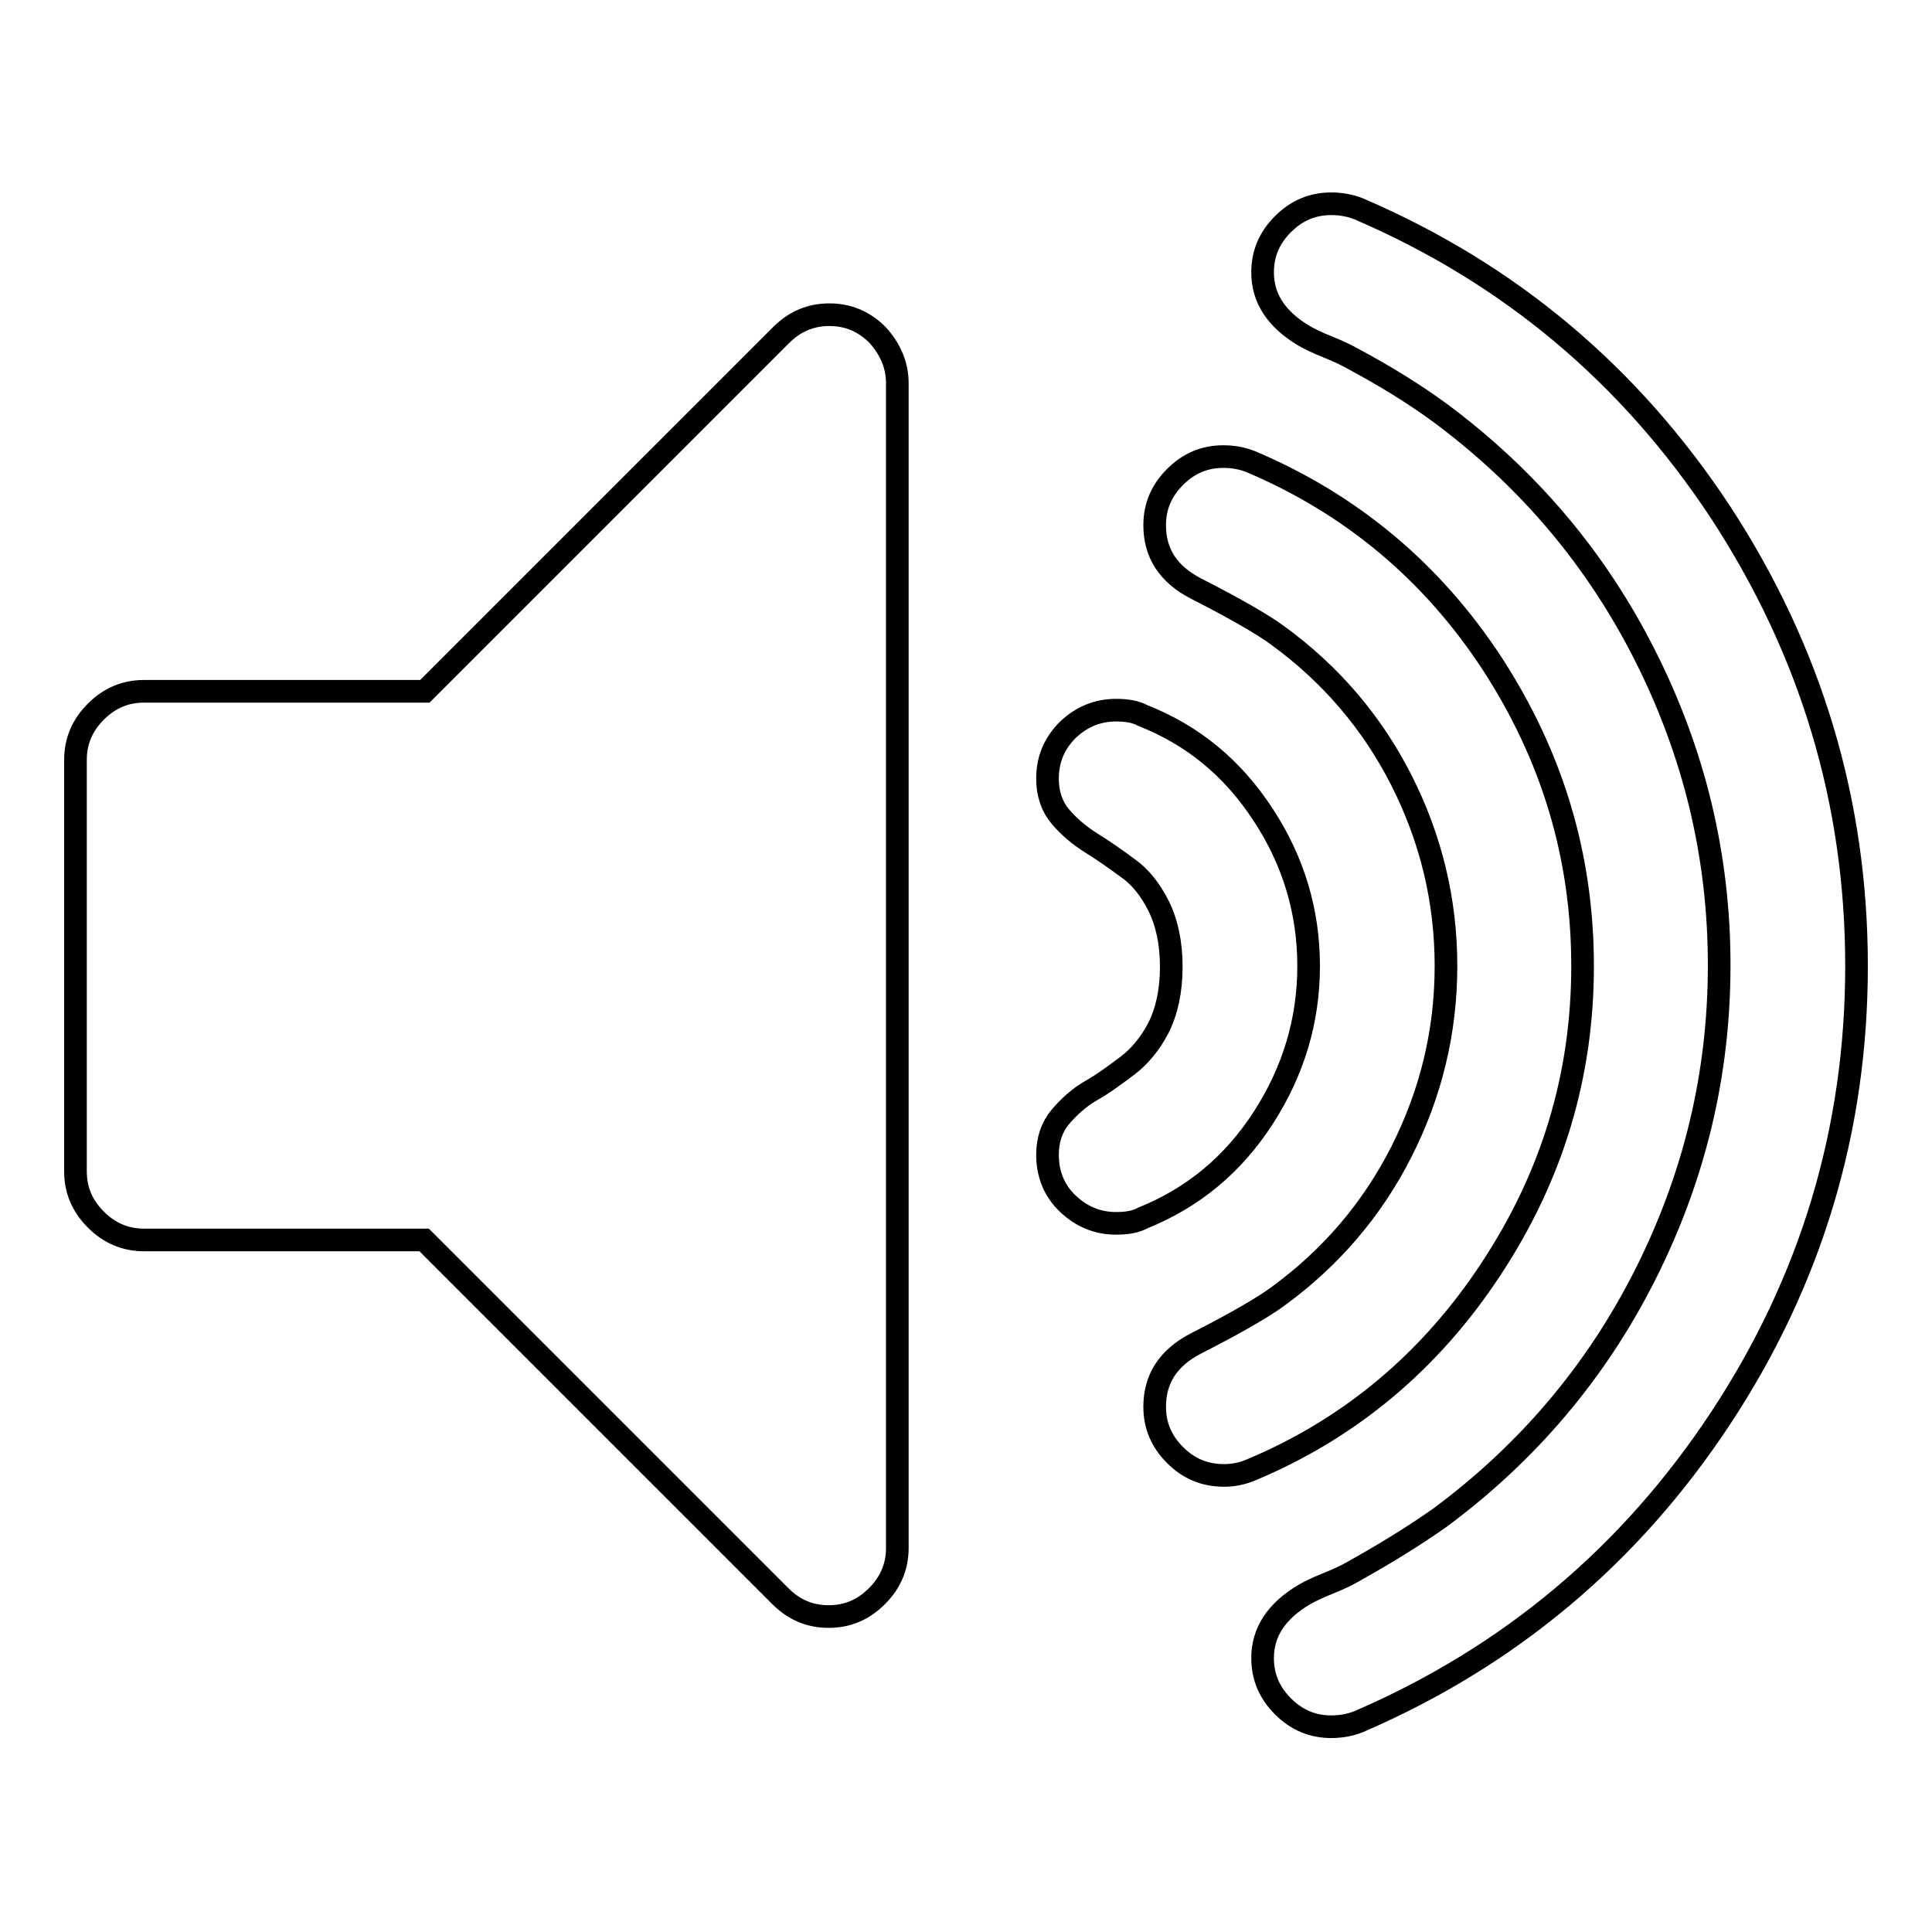 <?xml version="1.0" encoding="utf-8"?>
<!-- Svg Vector Icons : http://www.onlinewebfonts.com/icon -->
<!DOCTYPE svg PUBLIC "-//W3C//DTD SVG 1.1//EN" "http://www.w3.org/Graphics/SVG/1.1/DTD/svg11.dtd">
<svg version="1.1" xmlns="http://www.w3.org/2000/svg" xmlns:xlink="http://www.w3.org/1999/xlink" x="0px" y="0px" viewBox="0 0 256 256" enable-background="new 0 0 256 256" xml:space="preserve">
<g> <path stroke-width="3" fill-opacity="0" stroke="#000000"  d="M118.9,50.8v154.3c0,2.5-0.9,4.6-2.7,6.4c-1.8,1.8-3.9,2.7-6.4,2.7c-2.5,0-4.6-0.9-6.4-2.7l-47.2-47.2H19.1 c-2.5,0-4.6-0.9-6.4-2.7c-1.8-1.8-2.7-3.9-2.7-6.4v-54.5c0-2.5,0.9-4.6,2.7-6.4c1.8-1.8,3.9-2.7,6.4-2.7h37.2l47.2-47.2 c1.8-1.8,3.9-2.7,6.4-2.7c2.5,0,4.6,0.9,6.4,2.7C118,46.3,118.9,48.4,118.9,50.8L118.9,50.8z M173.4,128c0,7.2-2,13.9-6,20.1 c-4,6.2-9.3,10.6-16,13.3c-0.9,0.5-2.1,0.7-3.5,0.7c-2.5,0-4.6-0.9-6.4-2.6c-1.8-1.7-2.7-3.9-2.7-6.5c0-2,0.6-3.7,1.7-5 s2.5-2.6,4.1-3.5s3.2-2.1,4.8-3.3s3-2.9,4.1-5c1.1-2.2,1.7-4.9,1.7-8.1s-0.6-5.9-1.7-8.1c-1.1-2.2-2.5-3.9-4.1-5 c-1.6-1.2-3.2-2.3-4.8-3.3c-1.6-1-3-2.2-4.1-3.5s-1.7-3-1.7-5c0-2.6,0.9-4.7,2.7-6.5c1.8-1.7,3.9-2.6,6.4-2.6 c1.4,0,2.6,0.2,3.5,0.7c6.6,2.6,11.9,6.9,16,13.2C171.4,114.1,173.4,120.8,173.4,128z M209.7,128c0,14.5-4,27.8-12.1,40.1 c-8,12.2-18.7,21.2-31.9,26.7c-1.2,0.5-2.4,0.7-3.5,0.7c-2.6,0-4.7-0.9-6.5-2.7c-1.8-1.8-2.7-3.9-2.7-6.4c0-3.7,1.8-6.5,5.5-8.4 c5.3-2.7,8.9-4.8,10.8-6.2c7-5.1,12.5-11.5,16.4-19.2s5.9-15.9,5.9-24.6c0-8.7-2-16.9-5.9-24.6c-3.9-7.7-9.4-14.1-16.4-19.2 c-1.9-1.4-5.5-3.5-10.8-6.2c-3.7-1.9-5.5-4.7-5.5-8.4c0-2.5,0.9-4.6,2.7-6.4c1.8-1.8,3.9-2.7,6.4-2.7c1.2,0,2.5,0.2,3.7,0.7 c13.2,5.6,23.9,14.5,31.9,26.7C205.7,100.2,209.7,113.5,209.7,128L209.7,128z M246,128c0,21.7-6,41.7-18,59.9 c-12,18.2-28,31.6-47.9,40.2c-1.2,0.5-2.5,0.7-3.7,0.7c-2.5,0-4.6-0.9-6.4-2.7c-1.8-1.8-2.7-3.9-2.7-6.4c0-3.4,1.8-6.2,5.5-8.4 c0.7-0.4,1.7-0.9,3.2-1.5c1.5-0.6,2.5-1.1,3.2-1.5c4.3-2.4,8.2-4.8,11.6-7.2c11.6-8.6,20.7-19.3,27.2-32.2 c6.5-12.9,9.8-26.5,9.8-41c0-14.5-3.3-28.1-9.8-41c-6.5-12.9-15.6-23.6-27.2-32.2c-3.4-2.5-7.3-4.9-11.6-7.2 c-0.7-0.4-1.7-0.9-3.2-1.5c-1.5-0.6-2.5-1.1-3.2-1.5c-3.7-2.2-5.5-5-5.5-8.4c0-2.5,0.9-4.6,2.7-6.4c1.8-1.8,3.9-2.7,6.4-2.7 c1.2,0,2.5,0.2,3.7,0.7c20,8.6,35.9,22,47.9,40.2C240,86.3,246,106.3,246,128z"/></g>
</svg>
